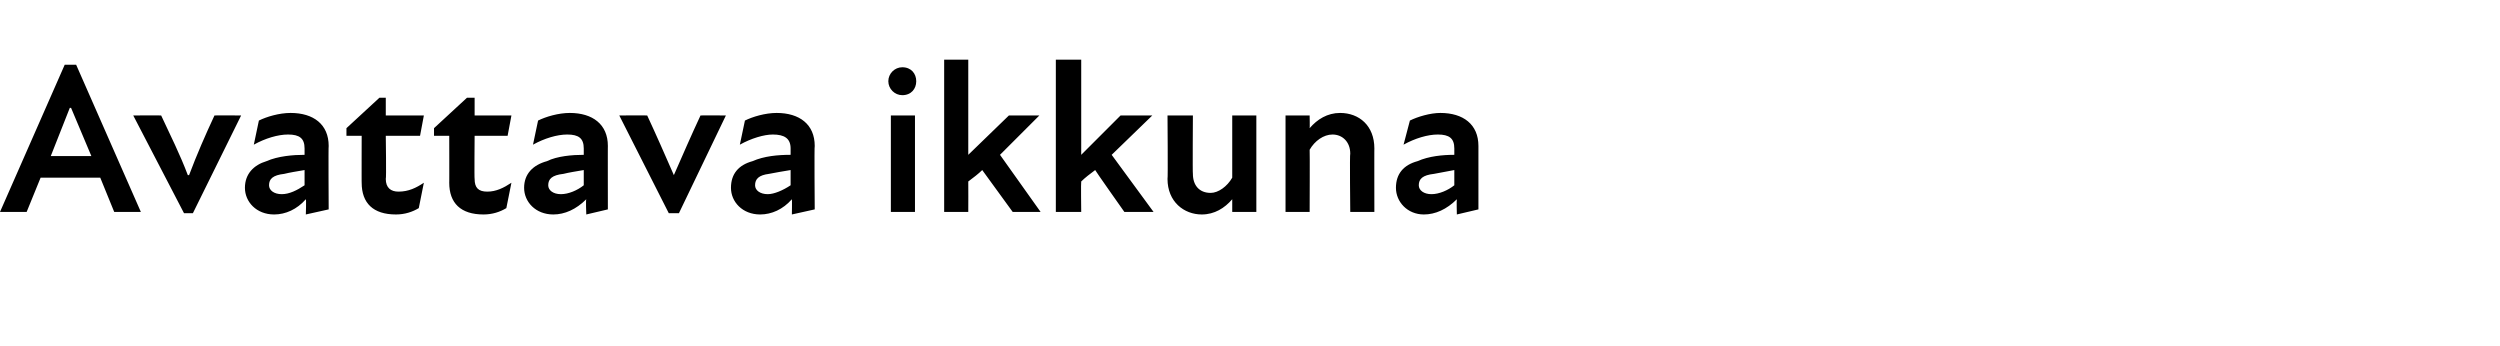 <?xml version="1.0" standalone="no"?>
<!DOCTYPE svg PUBLIC "-//W3C//DTD SVG 1.1//EN" "http://www.w3.org/Graphics/SVG/1.1/DTD/svg11.dtd">
<svg xmlns="http://www.w3.org/2000/svg" version="1.1" width="197px" height="27.3px" viewBox="0 -4 197 27.3" style="top:-4px">
  <desc>Avattava ikkuna</desc>
  <defs/>
  <g id="Polygon202315">
    <path d="M 5.1 1.1 L 6 1.1 L 11.1 12.7 L 9 12.7 L 7.9 10 L 3.2 10 L 2.1 12.7 L 0 12.7 L 5.1 1.1 Z M 7.2 8.3 L 5.6 4.5 L 5.5 4.5 L 4 8.3 L 7.2 8.3 Z M 10.5 5.1 C 10.5 5.1 12.7 5.08 12.7 5.1 C 13.4 6.6 14.2 8.2 14.8 9.8 C 14.8 9.8 14.9 9.8 14.9 9.8 C 15.5 8.2 16.2 6.6 16.9 5.1 C 16.95 5.08 19 5.1 19 5.1 L 15.2 12.8 L 14.5 12.8 L 10.5 5.1 Z M 24.1 11.7 C 23.4 12.5 22.5 12.9 21.6 12.9 C 20.2 12.9 19.3 11.9 19.3 10.8 C 19.3 9.7 20 9 21 8.7 C 21.9 8.3 23.1 8.2 24 8.2 C 24 8.2 24 7.7 24 7.7 C 24 6.9 23.6 6.6 22.7 6.6 C 21.9 6.6 20.9 6.9 20 7.4 C 20 7.4 20.4 5.5 20.4 5.5 C 21 5.2 22 4.9 22.9 4.9 C 24.7 4.9 25.9 5.8 25.9 7.5 C 25.87 7.46 25.9 12.5 25.9 12.5 L 24.1 12.9 C 24.1 12.9 24.14 11.75 24.1 11.7 Z M 22.2 11.3 C 22.8 11.3 23.4 11 24 10.6 C 24 10.6 24 9.4 24 9.4 C 23.4 9.5 22.8 9.6 22.4 9.7 C 21.5 9.8 21.2 10.1 21.2 10.6 C 21.2 11 21.6 11.3 22.2 11.3 Z M 28.5 10.4 C 28.49 10.44 28.5 6.7 28.5 6.7 L 27.3 6.7 L 27.3 6.1 L 29.9 3.7 L 30.4 3.7 L 30.4 5.1 L 33.4 5.1 L 33.1 6.7 L 30.4 6.7 C 30.4 6.7 30.45 10.11 30.4 10.1 C 30.4 10.8 30.8 11.1 31.4 11.1 C 32.2 11.1 32.8 10.8 33.4 10.4 C 33.4 10.4 33 12.4 33 12.4 C 32.5 12.7 31.9 12.9 31.2 12.9 C 29.4 12.9 28.5 12 28.5 10.4 Z M 35.4 10.4 C 35.41 10.44 35.4 6.7 35.4 6.7 L 34.2 6.7 L 34.2 6.1 L 36.8 3.7 L 37.4 3.7 L 37.4 5.1 L 40.3 5.1 L 40 6.7 L 37.4 6.7 C 37.4 6.7 37.37 10.11 37.4 10.1 C 37.4 10.8 37.7 11.1 38.4 11.1 C 39.1 11.1 39.7 10.8 40.3 10.4 C 40.3 10.4 39.9 12.4 39.9 12.4 C 39.4 12.7 38.8 12.9 38.1 12.9 C 36.3 12.9 35.4 12 35.4 10.4 Z M 46.2 11.7 C 45.4 12.5 44.5 12.9 43.6 12.9 C 42.2 12.9 41.3 11.9 41.3 10.8 C 41.3 9.7 42 9 43.1 8.7 C 43.9 8.3 45.1 8.2 46 8.2 C 46 8.2 46 7.7 46 7.7 C 46 6.9 45.6 6.6 44.7 6.6 C 43.9 6.6 42.9 6.9 42 7.4 C 42 7.4 42.4 5.5 42.4 5.5 C 43 5.2 44 4.9 44.9 4.9 C 46.7 4.9 47.9 5.8 47.9 7.5 C 47.89 7.46 47.9 12.5 47.9 12.5 L 46.2 12.9 C 46.2 12.9 46.15 11.75 46.2 11.7 Z M 44.2 11.3 C 44.8 11.3 45.5 11 46 10.6 C 46 10.6 46 9.4 46 9.4 C 45.4 9.5 44.8 9.6 44.4 9.7 C 43.5 9.8 43.2 10.1 43.2 10.6 C 43.2 11 43.6 11.3 44.2 11.3 Z M 48.8 5.1 C 48.8 5.1 50.98 5.08 51 5.1 C 51.7 6.6 52.4 8.2 53.1 9.8 C 53.1 9.8 53.1 9.8 53.1 9.8 C 53.8 8.2 54.5 6.6 55.2 5.1 C 55.23 5.08 57.2 5.1 57.2 5.1 L 53.5 12.8 L 52.7 12.8 L 48.8 5.1 Z M 62.4 11.7 C 61.7 12.5 60.8 12.9 59.9 12.9 C 58.5 12.9 57.6 11.9 57.6 10.8 C 57.6 9.7 58.2 9 59.3 8.7 C 60.2 8.3 61.3 8.2 62.3 8.2 C 62.3 8.2 62.3 7.7 62.3 7.7 C 62.3 6.9 61.8 6.6 60.9 6.6 C 60.2 6.6 59.2 6.9 58.3 7.4 C 58.3 7.4 58.7 5.5 58.7 5.5 C 59.3 5.2 60.3 4.9 61.2 4.9 C 63 4.9 64.2 5.8 64.2 7.5 C 64.16 7.46 64.2 12.5 64.2 12.5 L 62.4 12.9 C 62.4 12.9 62.42 11.75 62.4 11.7 Z M 60.5 11.3 C 61 11.3 61.7 11 62.3 10.6 C 62.3 10.6 62.3 9.4 62.3 9.4 C 61.7 9.5 61.1 9.6 60.6 9.7 C 59.8 9.8 59.5 10.1 59.5 10.6 C 59.5 11 59.9 11.3 60.5 11.3 Z M 70.2 5.1 L 72.1 5.1 L 72.1 12.7 L 70.2 12.7 L 70.2 5.1 Z M 71.1 1.3 C 71.8 1.3 72.2 1.8 72.2 2.4 C 72.2 3 71.8 3.5 71.1 3.5 C 70.5 3.5 70 3 70 2.4 C 70 1.8 70.5 1.3 71.1 1.3 Z M 74.4 0.7 L 76.3 0.7 L 76.3 8.2 L 79.5 5.1 L 81.9 5.1 L 78.8 8.2 L 82 12.7 L 79.8 12.7 C 79.8 12.7 77.43 9.43 77.4 9.4 C 77.1 9.7 76.7 10 76.3 10.3 C 76.31 10.3 76.3 12.7 76.3 12.7 L 74.4 12.7 L 74.4 0.7 Z M 83.2 0.7 L 85.2 0.7 L 85.2 8.2 L 88.3 5.1 L 90.8 5.1 L 87.6 8.2 L 90.9 12.7 L 88.6 12.7 C 88.6 12.7 86.29 9.43 86.3 9.4 C 85.9 9.7 85.5 10 85.2 10.3 C 85.17 10.3 85.2 12.7 85.2 12.7 L 83.2 12.7 L 83.2 0.7 Z M 95.4 11.2 C 96 11.2 96.7 10.7 97.1 10 C 97.1 9.98 97.1 5.1 97.1 5.1 L 99 5.1 L 99 12.7 L 97.1 12.7 C 97.1 12.7 97.1 11.68 97.1 11.7 C 96.5 12.4 95.7 12.9 94.7 12.9 C 93.3 12.9 92 11.9 92 10.1 C 92.04 10.13 92 5.1 92 5.1 L 94 5.1 C 94 5.1 93.97 9.72 94 9.7 C 94 10.6 94.5 11.2 95.4 11.2 Z M 105 6.6 C 104.3 6.6 103.6 7.1 103.2 7.8 C 103.22 7.82 103.2 12.7 103.2 12.7 L 101.3 12.7 L 101.3 5.1 L 103.2 5.1 C 103.2 5.1 103.22 6.12 103.2 6.1 C 103.8 5.4 104.6 4.9 105.6 4.9 C 107.1 4.9 108.3 5.9 108.3 7.7 C 108.29 7.67 108.3 12.7 108.3 12.7 L 106.4 12.7 C 106.4 12.7 106.35 8.07 106.4 8.1 C 106.4 7.2 105.8 6.6 105 6.6 Z M 114.8 11.7 C 114 12.5 113.1 12.9 112.2 12.9 C 110.9 12.9 110 11.9 110 10.8 C 110 9.7 110.6 9 111.7 8.7 C 112.6 8.3 113.7 8.2 114.6 8.2 C 114.6 8.2 114.6 7.7 114.6 7.7 C 114.6 6.9 114.2 6.6 113.3 6.6 C 112.5 6.6 111.5 6.9 110.6 7.4 C 110.6 7.4 111.1 5.5 111.1 5.5 C 111.7 5.2 112.7 4.9 113.5 4.9 C 115.3 4.9 116.5 5.8 116.5 7.5 C 116.5 7.46 116.5 12.5 116.5 12.5 L 114.8 12.9 C 114.8 12.9 114.77 11.75 114.8 11.7 Z M 112.8 11.3 C 113.4 11.3 114.1 11 114.6 10.6 C 114.6 10.6 114.6 9.4 114.6 9.4 C 114.1 9.5 113.5 9.6 113 9.7 C 112.1 9.8 111.8 10.1 111.8 10.6 C 111.8 11 112.2 11.3 112.8 11.3 Z " stroke="none" fill="#000"/>
  </g>
</svg>